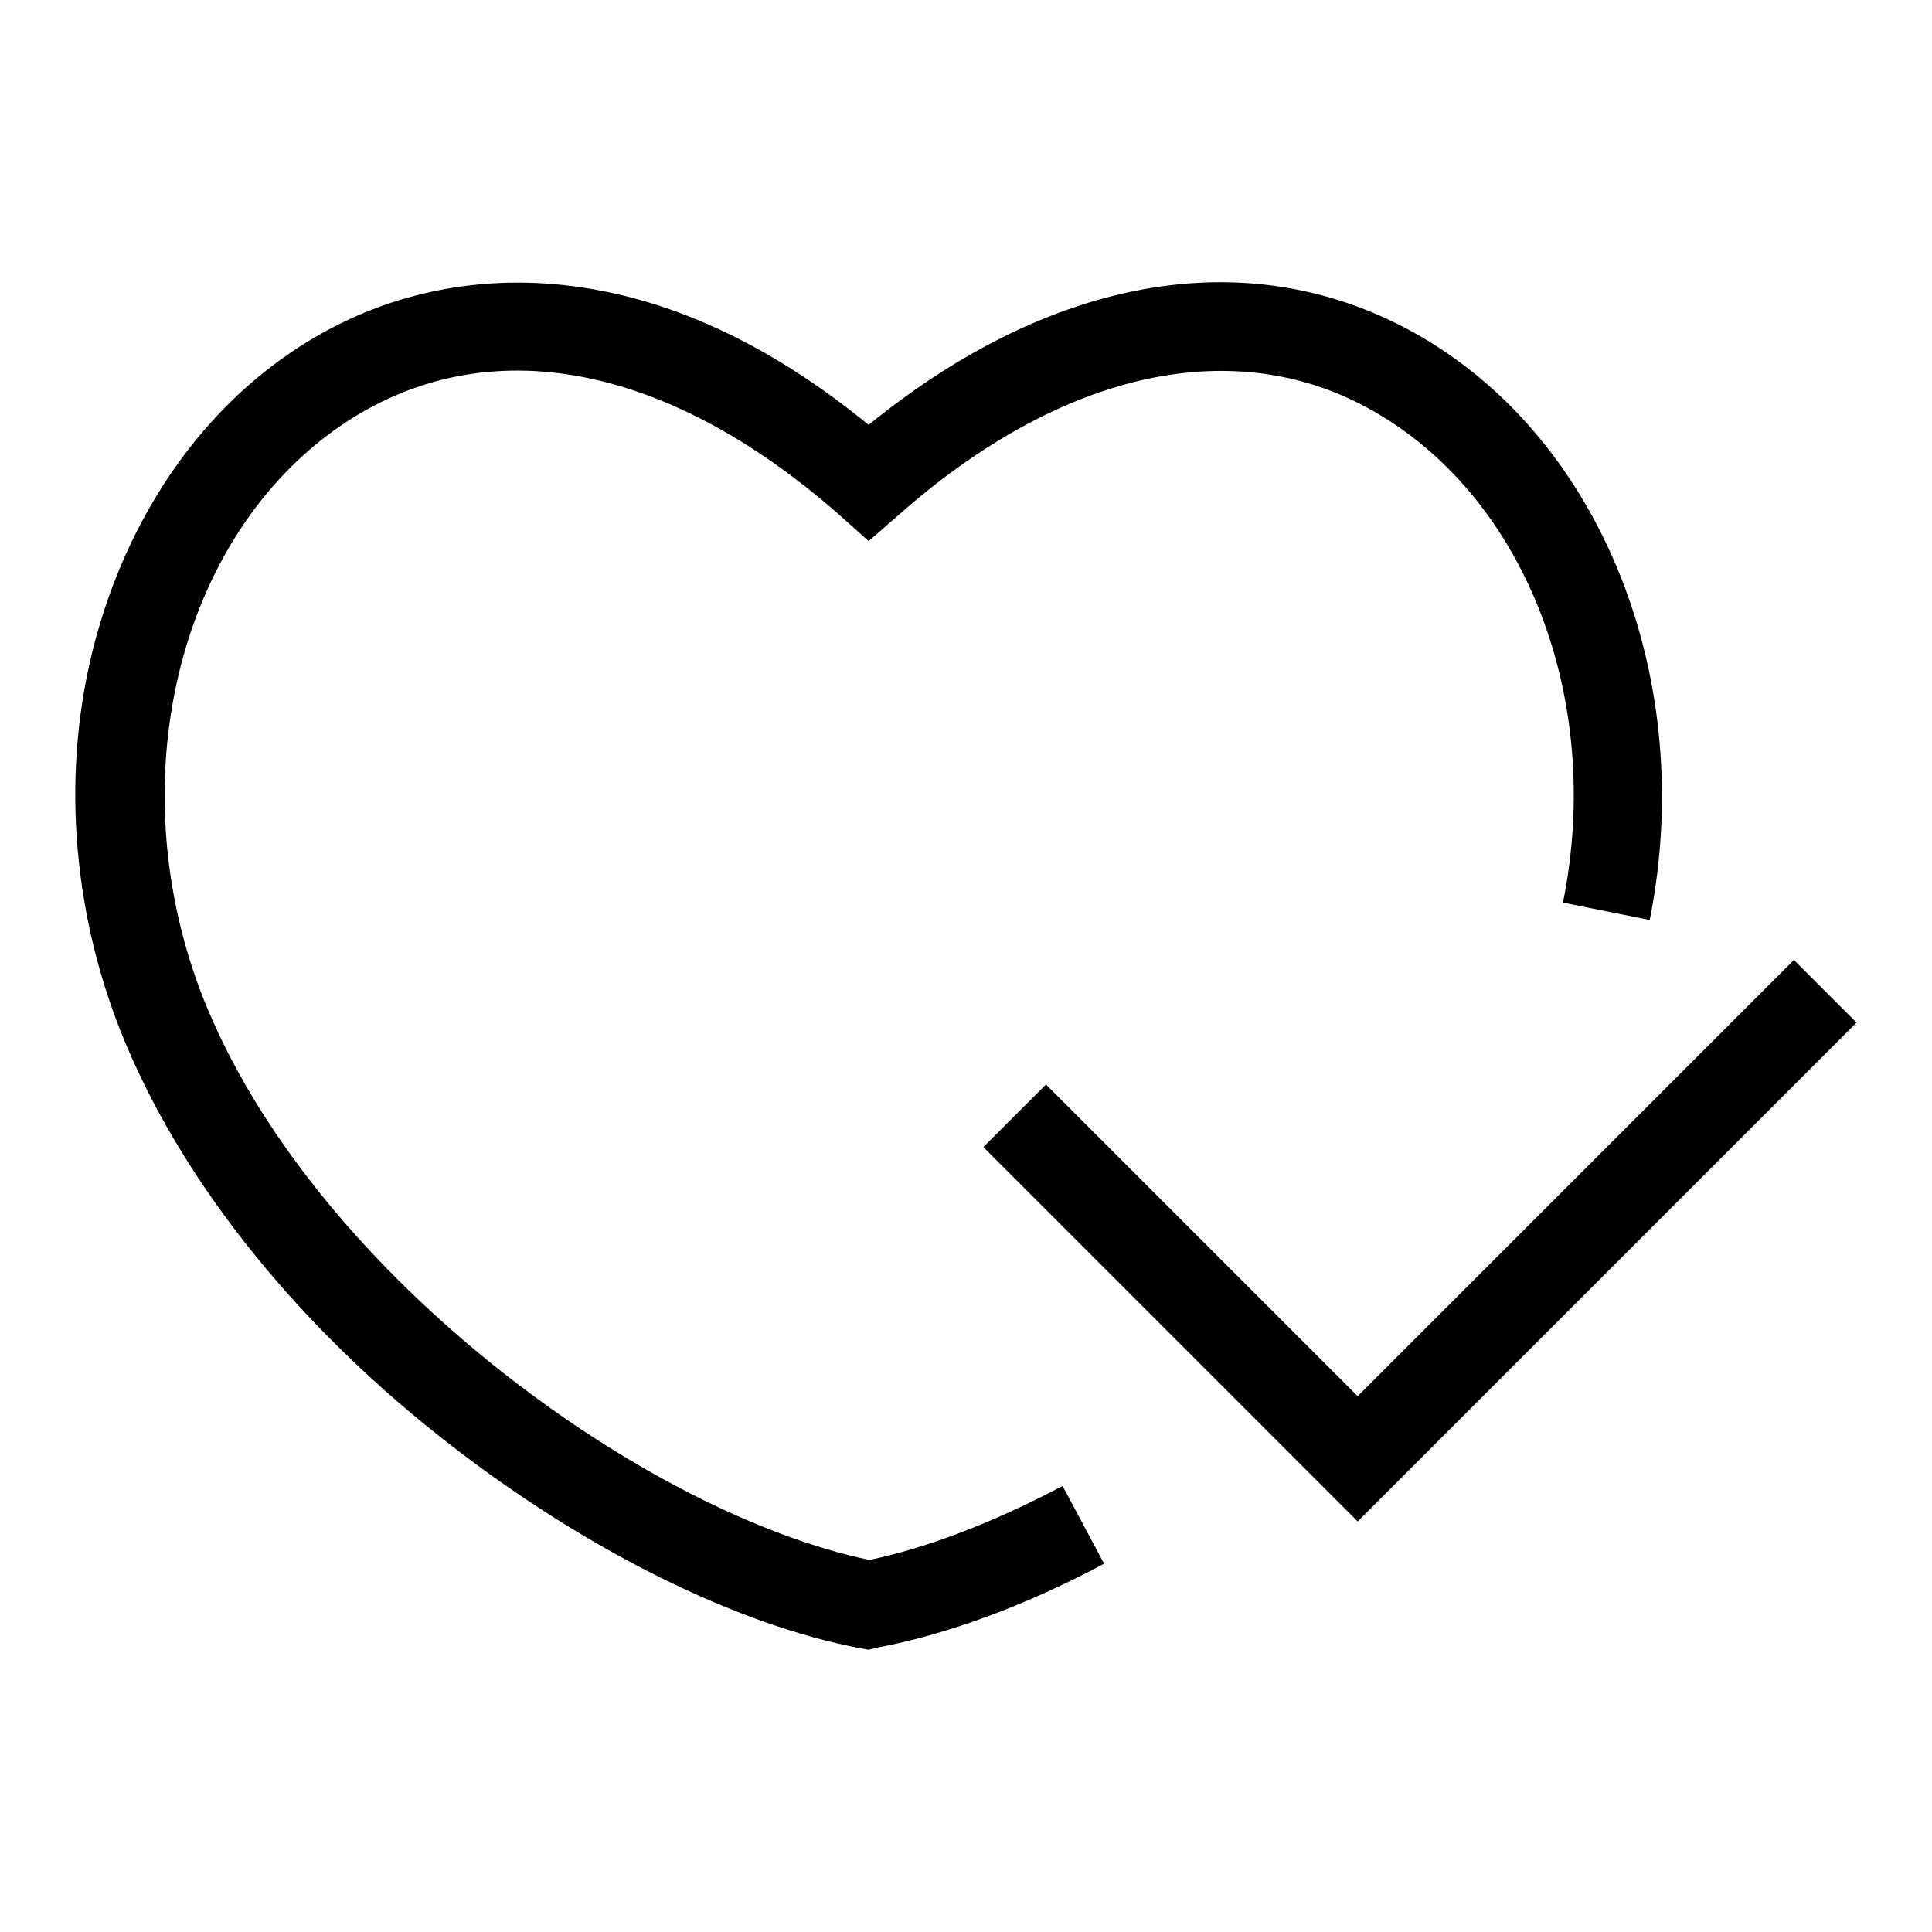 <?xml version="1.0" encoding="utf-8"?>
<!-- Svg Vector Icons : http://www.onlinewebfonts.com/icon -->
<!DOCTYPE svg PUBLIC "-//W3C//DTD SVG 1.1//EN" "http://www.w3.org/Graphics/SVG/1.1/DTD/svg11.dtd">
<svg version="1.1" xmlns="http://www.w3.org/2000/svg" xmlns:xlink="http://www.w3.org/1999/xlink" x="0px" y="0px" viewBox="0 0 256 256" enable-background="new 0 0 256 256" xml:space="preserve">
<g><g><path fill="#000000" d="M115.1,218.6l-1.1-0.2c-16.4-3.1-36.1-12.9-54-26.7c-20-15.4-35.3-34.3-43.3-53.3c-7-16.6-8.6-35.1-4.5-51.9c4-16.3,12.9-30.2,25.2-39c11-7.9,24-11.2,37.5-9.7c13.5,1.5,27,7.7,40.2,18.5c24.7-20.1,51.1-24.4,73-11.8c24.3,14,36.8,45.8,30.5,77.4l-11.5-2.3c5.4-26.7-4.8-53.4-24.9-65C163.9,44,140.8,49,119,68.3l-3.9,3.4l-3.8-3.4c-23.6-20.8-48-24.9-67-11.3c-21.5,15.5-28.7,48.5-16.7,76.9c15,35.5,57.9,66.6,87.6,72.8c7.7-1.6,16.5-5,25.6-9.8l5.5,10.3c-10.5,5.6-20.9,9.4-30,11.1L115.1,218.6z"/><path fill="#000000" d="M179.9,201.6l-49.6-49.6l8.3-8.3l41.3,41.3l57.8-57.8l8.3,8.3L179.9,201.6z"/></g></g>
</svg>